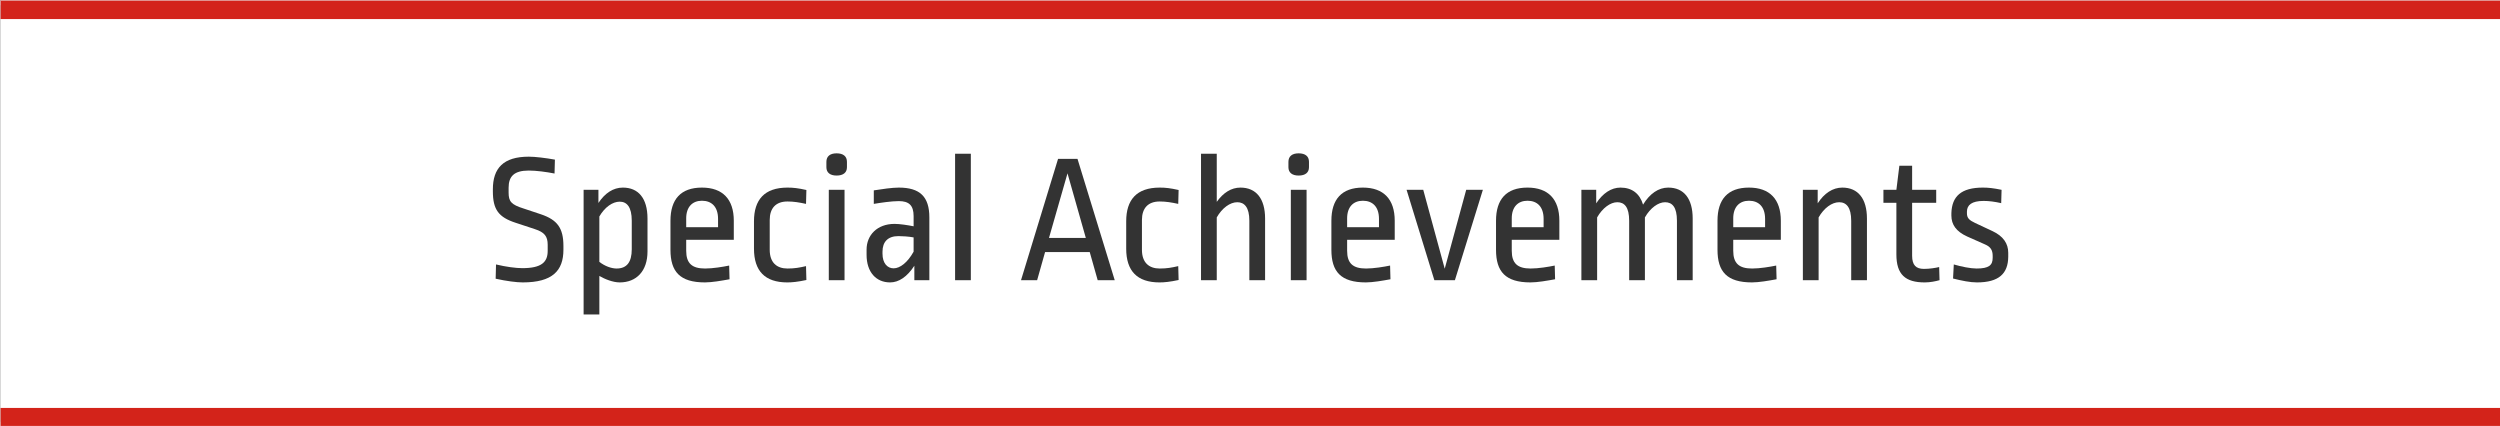 <?xml version="1.0" encoding="utf-8"?>
<!-- Generator: Adobe Illustrator 27.9.0, SVG Export Plug-In . SVG Version: 6.00 Build 0)  -->
<svg version="1.1" id="Layer_1" xmlns="http://www.w3.org/2000/svg" xmlns:xlink="http://www.w3.org/1999/xlink" x="0px" y="0px"
	 viewBox="0 0 270 46" style="enable-background:new 0 0 270 46;" xml:space="preserve">
<rect x="0" y="0" width="270" height="46" fill="#808080" stroke="none"/>
<title>Leon Clemons Artwork</title>
<style type="text/css">
	.st0{fill:#FFFFFF;}
	.st1{fill:none;stroke:#D3231A;stroke-width:2;stroke-miterlimit:10;}
	.st2{fill:#333333;}
</style>
<g>
	<rect x="0.06" y="0.06" class="st0" width="270" height="46"/>
	<rect x="0.06" y="0.06" class="st0" width="270" height="46"/>
	<g>
		<g>
			<rect x="0.06" y="45.56" class="st0" width="270" height="0.5"/>
		</g>
		<g>
			<rect x="0.06" y="0.06" class="st0" width="270" height="0.5"/>
		</g>
	</g>
	<line class="st1" x1="0.06" y1="1.06" x2="270.06" y2="1.06"/>
	<line class="st1" x1="0.06" y1="45.06" x2="270.06" y2="45.06"/>
</g>
<g>
	<path class="st2" d="M59.93,17.24l-0.04,1.5c-0.92-0.18-1.98-0.32-2.78-0.32c-1.6,0-2.18,0.64-2.18,1.86v0.52
		c0,0.96,0.28,1.3,1.62,1.72l1.86,0.62c1.78,0.6,2.44,1.48,2.44,3.44v0.38c0,2.28-1.18,3.54-4.4,3.54c-0.64,0-1.76-0.14-2.92-0.4
		l0.04-1.54c1.08,0.26,2.16,0.4,2.84,0.4c2.06,0,2.74-0.64,2.74-1.86v-0.66c0-0.92-0.34-1.36-1.4-1.7l-2.06-0.68
		c-1.84-0.6-2.46-1.42-2.46-3.4v-0.22c0-2.26,1.12-3.52,3.88-3.52C57.79,16.92,58.95,17.06,59.93,17.24z"/>
	<path class="st2" d="M69.93,23.6v3.56c0,2.1-1.18,3.34-3,3.34c-0.74,0-1.62-0.36-2.2-0.7v4.16h-1.7V20.5h1.6v1.42
		c0.7-1.06,1.6-1.66,2.64-1.66C68.93,20.26,69.93,21.4,69.93,23.6z M64.73,23.38v4.9c0.58,0.46,1.3,0.72,1.86,0.72
		c1.1,0,1.64-0.68,1.64-2.08v-3.08c0-1.5-0.54-2.06-1.3-2.06C66.15,21.78,65.31,22.38,64.73,23.38z"/>
	<path class="st2" d="M79.25,23.84v2.06h-5.14v1.18c0,1.36,0.62,1.92,2.04,1.92c0.84,0,1.92-0.18,2.6-0.32l0.04,1.48
		c-0.88,0.16-1.9,0.34-2.66,0.34c-2.7,0-3.72-1.16-3.72-3.52v-3.14c0-2.3,1.1-3.58,3.4-3.58C78.05,20.26,79.25,21.52,79.25,23.84z
		 M74.11,23.58v0.96h3.44v-0.9c0-1.32-0.7-1.96-1.74-1.96C74.79,21.68,74.11,22.34,74.11,23.58z"/>
	<path class="st2" d="M87.09,20.52l-0.04,1.5c-0.72-0.16-1.34-0.26-2-0.26c-1.26,0-1.92,0.72-1.92,2v3.22
		c0,1.38,0.76,2.02,1.92,2.02c0.8,0,1.3-0.1,2-0.26l0.04,1.5c-0.94,0.2-1.54,0.26-2.06,0.26c-2.42,0-3.6-1.24-3.6-3.64V23.9
		c0-2.32,1.12-3.64,3.62-3.64C85.67,20.26,86.21,20.32,87.09,20.52z"/>
	<path class="st2" d="M91.47,17.48v0.58c0,0.58-0.4,0.9-1.12,0.9c-0.7,0-1.1-0.32-1.1-0.9v-0.58c0-0.6,0.4-0.92,1.1-0.92
		C91.07,16.56,91.47,16.88,91.47,17.48z M91.21,30.26h-1.7V20.5h1.7V30.26z"/>
	<path class="st2" d="M100.37,23.48v6.78h-1.62V28.7c-0.78,1.2-1.68,1.8-2.62,1.8c-1.52,0-2.54-1.12-2.54-2.98v-0.56
		c0-1.56,1.14-2.78,3.02-2.78c0.58,0,1.46,0.14,2.06,0.26v-1.1c0-1.18-0.52-1.62-1.6-1.62c-0.78,0-2,0.18-2.7,0.3v-1.46
		c0.88-0.14,2-0.3,2.7-0.3C99.35,20.26,100.37,21.24,100.37,23.48z M95.31,27.18v0.22c0,1.02,0.52,1.58,1.2,1.58
		c0.7,0,1.52-0.64,2.16-1.8v-1.54c-0.54-0.1-1.22-0.14-1.64-0.14C95.89,25.5,95.31,26.12,95.31,27.18z"/>
	<path class="st2" d="M104.85,30.26h-1.7V16.6h1.7V30.26z"/>
	<path class="st2" d="M120.39,30.26h-1.84l-0.86-3.04h-4.82l-0.86,3.04h-1.74l4-13.1h2.1L120.39,30.26z M113.29,25.7h3.98
		l-1.98-6.98L113.29,25.7z"/>
	<path class="st2" d="M127.29,20.52l-0.04,1.5c-0.72-0.16-1.34-0.26-2-0.26c-1.26,0-1.92,0.72-1.92,2v3.22
		c0,1.38,0.76,2.02,1.92,2.02c0.8,0,1.3-0.1,2-0.26l0.04,1.5c-0.94,0.2-1.54,0.26-2.06,0.26c-2.42,0-3.6-1.24-3.6-3.64V23.9
		c0-2.32,1.12-3.64,3.62-3.64C125.87,20.26,126.41,20.32,127.29,20.52z"/>
	<path class="st2" d="M131.41,21.8c0.7-0.98,1.56-1.54,2.56-1.54c1.7,0,2.66,1.2,2.66,3.34v6.66h-1.7v-6.42c0-1.46-0.54-2-1.3-2
		c-0.78,0-1.64,0.62-2.22,1.64v6.78h-1.7V16.6h1.7V21.8z"/>
	<path class="st2" d="M141.37,17.48v0.58c0,0.58-0.4,0.9-1.12,0.9c-0.7,0-1.1-0.32-1.1-0.9v-0.58c0-0.6,0.4-0.92,1.1-0.92
		C140.97,16.56,141.37,16.88,141.37,17.48z M141.11,30.26h-1.7V20.5h1.7V30.26z"/>
	<path class="st2" d="M150.63,23.84v2.06h-5.14v1.18c0,1.36,0.62,1.92,2.04,1.92c0.84,0,1.92-0.18,2.6-0.32l0.04,1.48
		c-0.88,0.16-1.9,0.34-2.66,0.34c-2.7,0-3.72-1.16-3.72-3.52v-3.14c0-2.3,1.1-3.58,3.4-3.58C149.43,20.26,150.63,21.52,150.63,23.84
		z M145.49,23.58v0.96h3.44v-0.9c0-1.32-0.7-1.96-1.74-1.96C146.17,21.68,145.49,22.34,145.49,23.58z"/>
	<path class="st2" d="M157.13,30.26h-2.22l-3-9.76h1.8l2.32,8.52l2.32-8.52h1.8L157.13,30.26z"/>
	<path class="st2" d="M168.41,23.84v2.06h-5.14v1.18c0,1.36,0.62,1.92,2.04,1.92c0.84,0,1.92-0.18,2.6-0.32l0.04,1.48
		c-0.88,0.16-1.9,0.34-2.66,0.34c-2.7,0-3.72-1.16-3.72-3.52v-3.14c0-2.3,1.1-3.58,3.4-3.58C167.21,20.26,168.41,21.52,168.41,23.84
		z M163.27,23.58v0.96h3.44v-0.9c0-1.32-0.7-1.96-1.74-1.96C163.95,21.68,163.27,22.34,163.27,23.58z"/>
	<path class="st2" d="M182.81,23.6v6.66h-1.7v-6.42c0-1.46-0.5-2-1.28-2c-0.74,0-1.6,0.62-2.18,1.64v6.78h-1.7v-6.42
		c0-1.46-0.5-2-1.28-2c-0.74,0-1.6,0.62-2.18,1.64v6.78h-1.7V20.5h1.6v1.46c0.7-1.08,1.62-1.7,2.62-1.7c1.24,0,2.08,0.64,2.44,1.84
		c0.72-1.18,1.66-1.84,2.72-1.84C181.87,20.26,182.81,21.46,182.81,23.6z"/>
	<path class="st2" d="M192.33,23.84v2.06h-5.14v1.18c0,1.36,0.62,1.92,2.04,1.92c0.84,0,1.92-0.18,2.6-0.32l0.04,1.48
		c-0.88,0.16-1.9,0.34-2.66,0.34c-2.7,0-3.72-1.16-3.72-3.52v-3.14c0-2.3,1.1-3.58,3.4-3.58C191.13,20.26,192.33,21.52,192.33,23.84
		z M187.19,23.58v0.96h3.44v-0.9c0-1.32-0.7-1.96-1.74-1.96C187.87,21.68,187.19,22.34,187.19,23.58z"/>
	<path class="st2" d="M201.63,23.6v6.66h-1.7v-6.42c0-1.44-0.52-2-1.3-2s-1.64,0.62-2.22,1.64v6.78h-1.7V20.5h1.6v1.46
		c0.7-1.08,1.62-1.7,2.66-1.7C200.67,20.26,201.63,21.46,201.63,23.6z"/>
	<path class="st2" d="M206.51,20.5h2.6v1.4h-2.6v5.72c0,1.02,0.42,1.42,1.28,1.42c0.58,0,1.24-0.1,1.64-0.2l0.04,1.42
		c-0.44,0.12-1,0.24-1.6,0.24c-2.1,0-3.06-0.86-3.06-3.02V21.9h-1.4v-1.4h1.4l0.32-2.6h1.38V20.5z"/>
	<path class="st2" d="M216.17,20.5l-0.04,1.44c-0.7-0.16-1.32-0.24-1.9-0.24c-1.28,0-1.8,0.44-1.8,1.16v0.18
		c0,0.5,0.24,0.74,0.88,1.04l1.88,0.88c1.16,0.54,1.7,1.34,1.7,2.34v0.44c-0.02,1.8-1,2.76-3.38,2.76c-0.74,0-1.62-0.18-2.58-0.42
		l0.08-1.52c0.82,0.24,1.8,0.44,2.46,0.44c1.34,0,1.74-0.36,1.74-1.16v-0.2c0-0.62-0.22-0.98-0.82-1.24l-1.94-0.86
		c-1.18-0.54-1.7-1.28-1.7-2.26V23c0.06-1.78,1.04-2.74,3.4-2.74C214.75,20.26,215.29,20.32,216.17,20.5z"/>
</g>
</svg>
